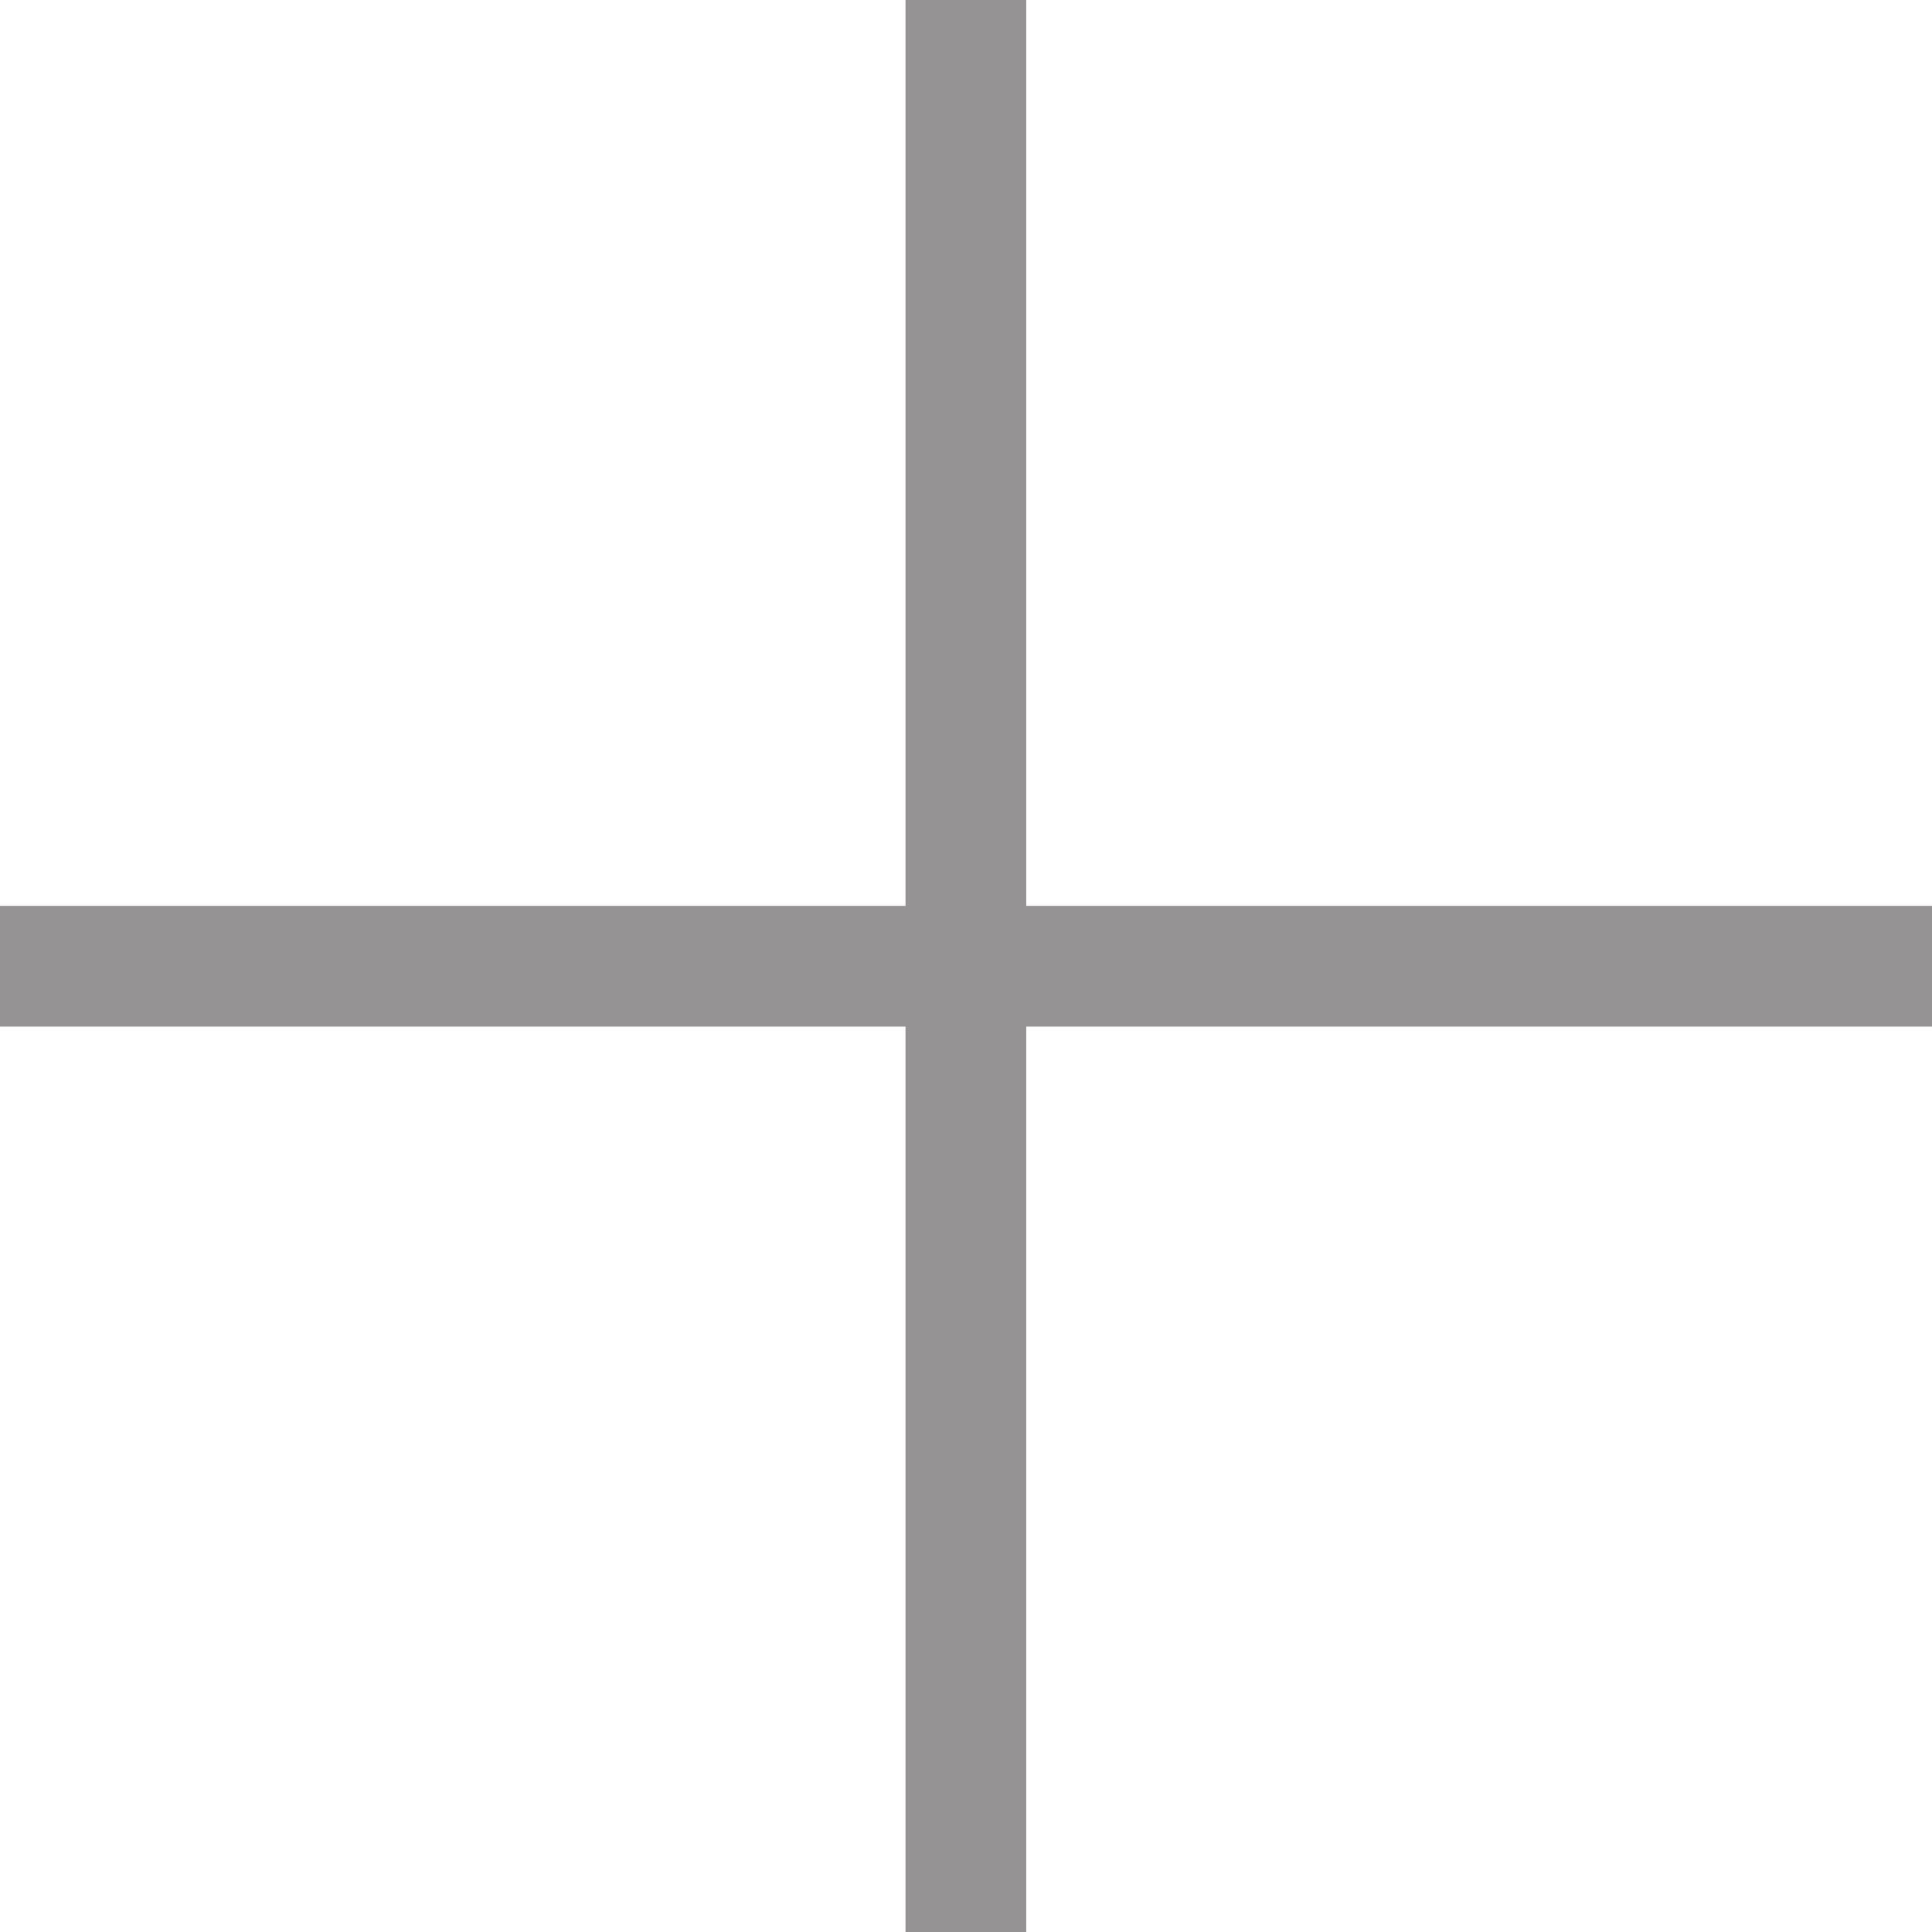 <svg xmlns="http://www.w3.org/2000/svg" width="16" height="16" viewBox="0 0 16 16" fill="none"><g opacity="0.72"><path d="M7.999 7.02507e-08V16" stroke="#6C6A69" stroke-miterlimit="10"></path><path d="M16 8.002H0" stroke="#6C6A69" stroke-miterlimit="10"></path></g></svg>